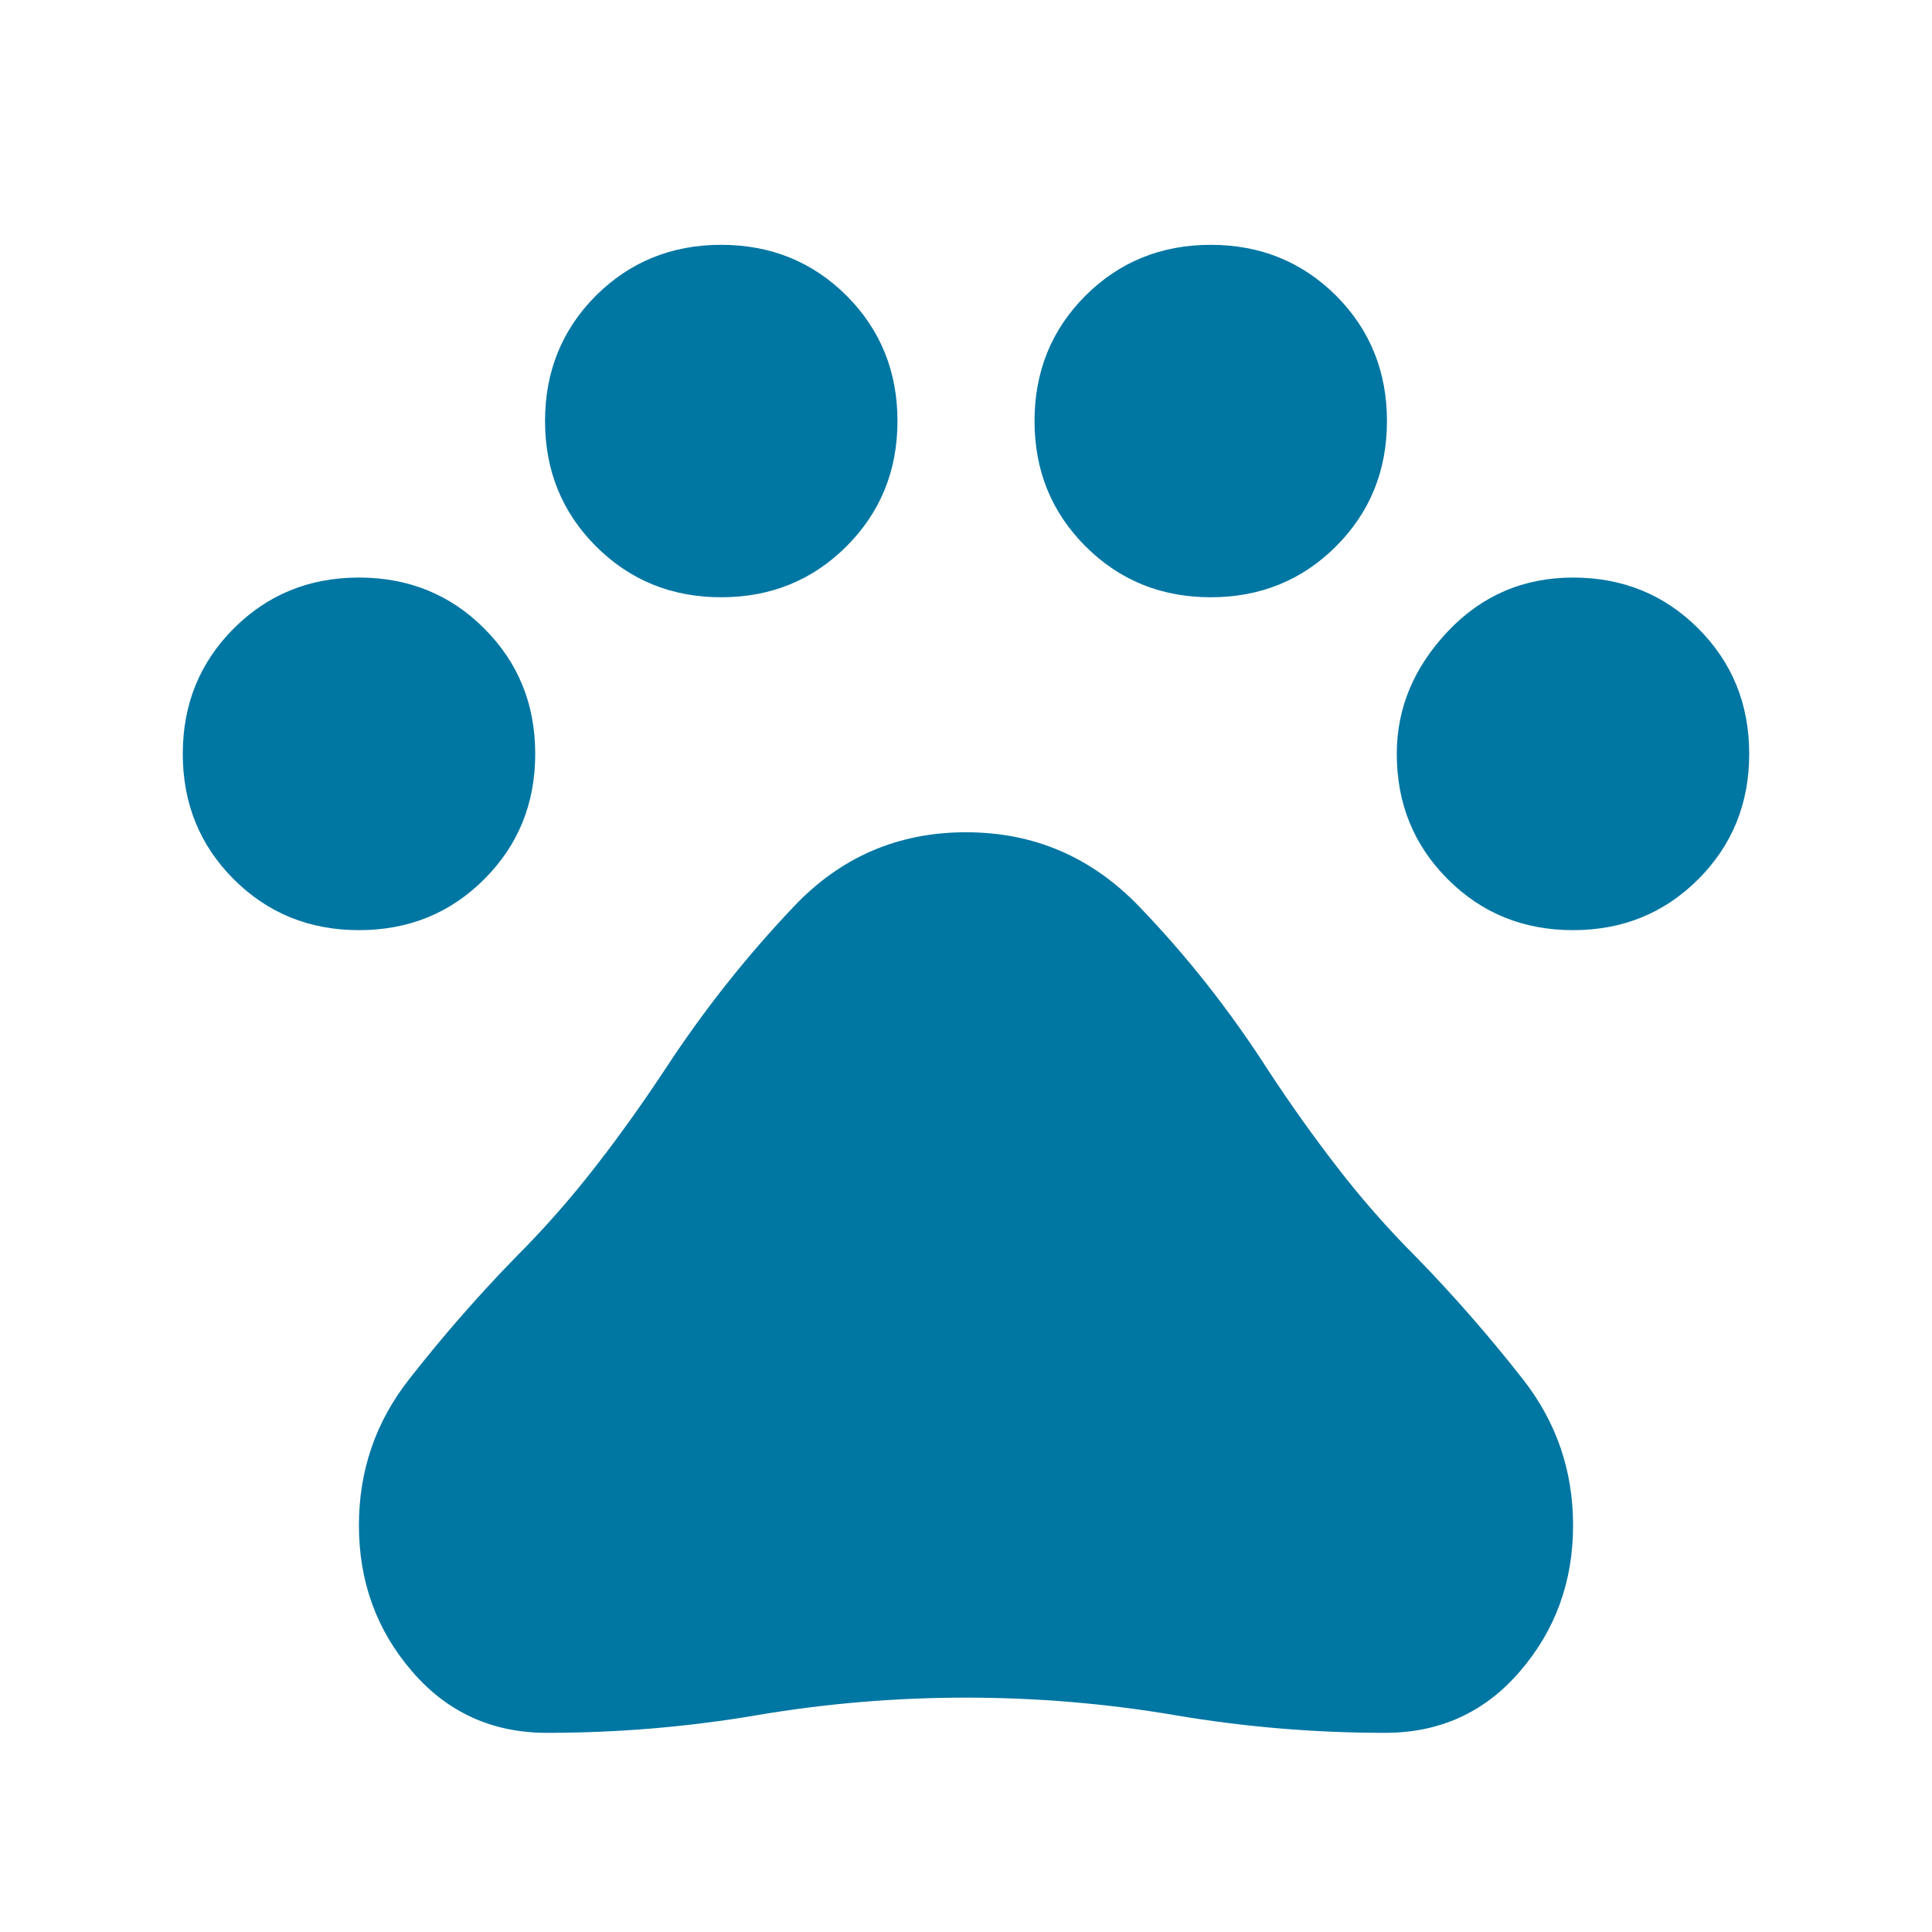 <svg xmlns="http://www.w3.org/2000/svg" xmlns:xlink="http://www.w3.org/1999/xlink" width="48" zoomAndPan="magnify" viewBox="0 0 36 36" height="48" preserveAspectRatio="xMidYMid meet" version="1.0"><path fill="#0076a3" d="M 6.688 17.332 C 5.766 17.332 4.988 17.016 4.355 16.383 C 3.723 15.75 3.406 14.973 3.406 14.047 C 3.406 13.121 3.723 12.344 4.355 11.711 C 4.988 11.078 5.766 10.762 6.688 10.762 C 7.613 10.762 8.391 11.078 9.023 11.711 C 9.656 12.344 9.973 13.121 9.973 14.047 C 9.973 14.973 9.656 15.75 9.023 16.383 C 8.391 17.016 7.613 17.332 6.688 17.332 Z M 13.438 11.129 C 12.516 11.129 11.738 10.812 11.105 10.18 C 10.473 9.547 10.156 8.77 10.156 7.844 C 10.156 6.922 10.473 6.141 11.105 5.508 C 11.738 4.879 12.516 4.562 13.438 4.562 C 14.363 4.562 15.141 4.879 15.773 5.508 C 16.406 6.141 16.723 6.922 16.723 7.844 C 16.723 8.77 16.406 9.547 15.773 10.18 C 15.141 10.812 14.363 11.129 13.438 11.129 Z M 22.562 11.129 C 21.637 11.129 20.859 10.812 20.227 10.18 C 19.594 9.547 19.277 8.77 19.277 7.844 C 19.277 6.922 19.594 6.141 20.227 5.508 C 20.859 4.879 21.637 4.562 22.562 4.562 C 23.484 4.562 24.262 4.879 24.895 5.508 C 25.527 6.141 25.844 6.922 25.844 7.844 C 25.844 8.77 25.527 9.547 24.895 10.18 C 24.262 10.812 23.484 11.129 22.562 11.129 Z M 29.312 17.332 C 28.387 17.332 27.609 17.016 26.977 16.383 C 26.344 15.75 26.027 14.973 26.027 14.047 C 26.027 13.195 26.344 12.438 26.977 11.766 C 27.609 11.098 28.387 10.762 29.312 10.762 C 30.234 10.762 31.012 11.078 31.645 11.711 C 32.277 12.344 32.594 13.121 32.594 14.047 C 32.594 14.973 32.277 15.75 31.645 16.383 C 31.012 17.016 30.234 17.332 29.312 17.332 Z M 10.191 32.289 C 9.172 32.289 8.332 31.906 7.676 31.141 C 7.016 30.375 6.688 29.469 6.688 28.422 C 6.688 27.402 7 26.496 7.621 25.703 C 8.238 24.914 8.902 24.152 9.609 23.426 C 10.145 22.891 10.641 22.324 11.105 21.727 C 11.566 21.133 12.004 20.516 12.418 19.887 C 13.121 18.816 13.914 17.816 14.789 16.895 C 15.664 15.969 16.734 15.508 18 15.508 C 19.266 15.508 20.34 15.969 21.23 16.895 C 22.117 17.816 22.914 18.828 23.617 19.922 C 24.031 20.555 24.465 21.164 24.914 21.746 C 25.363 22.328 25.855 22.891 26.391 23.426 C 27.098 24.152 27.762 24.914 28.379 25.703 C 29 26.496 29.312 27.402 29.312 28.422 C 29.312 29.469 28.984 30.375 28.324 31.141 C 27.668 31.906 26.828 32.289 25.809 32.289 C 24.496 32.289 23.191 32.18 21.902 31.961 C 20.613 31.742 19.312 31.633 18 31.633 C 16.688 31.633 15.387 31.742 14.098 31.961 C 12.809 32.18 11.504 32.289 10.191 32.289 Z M 10.191 32.289 " fill-opacity="1" fill-rule="nonzero"/></svg>